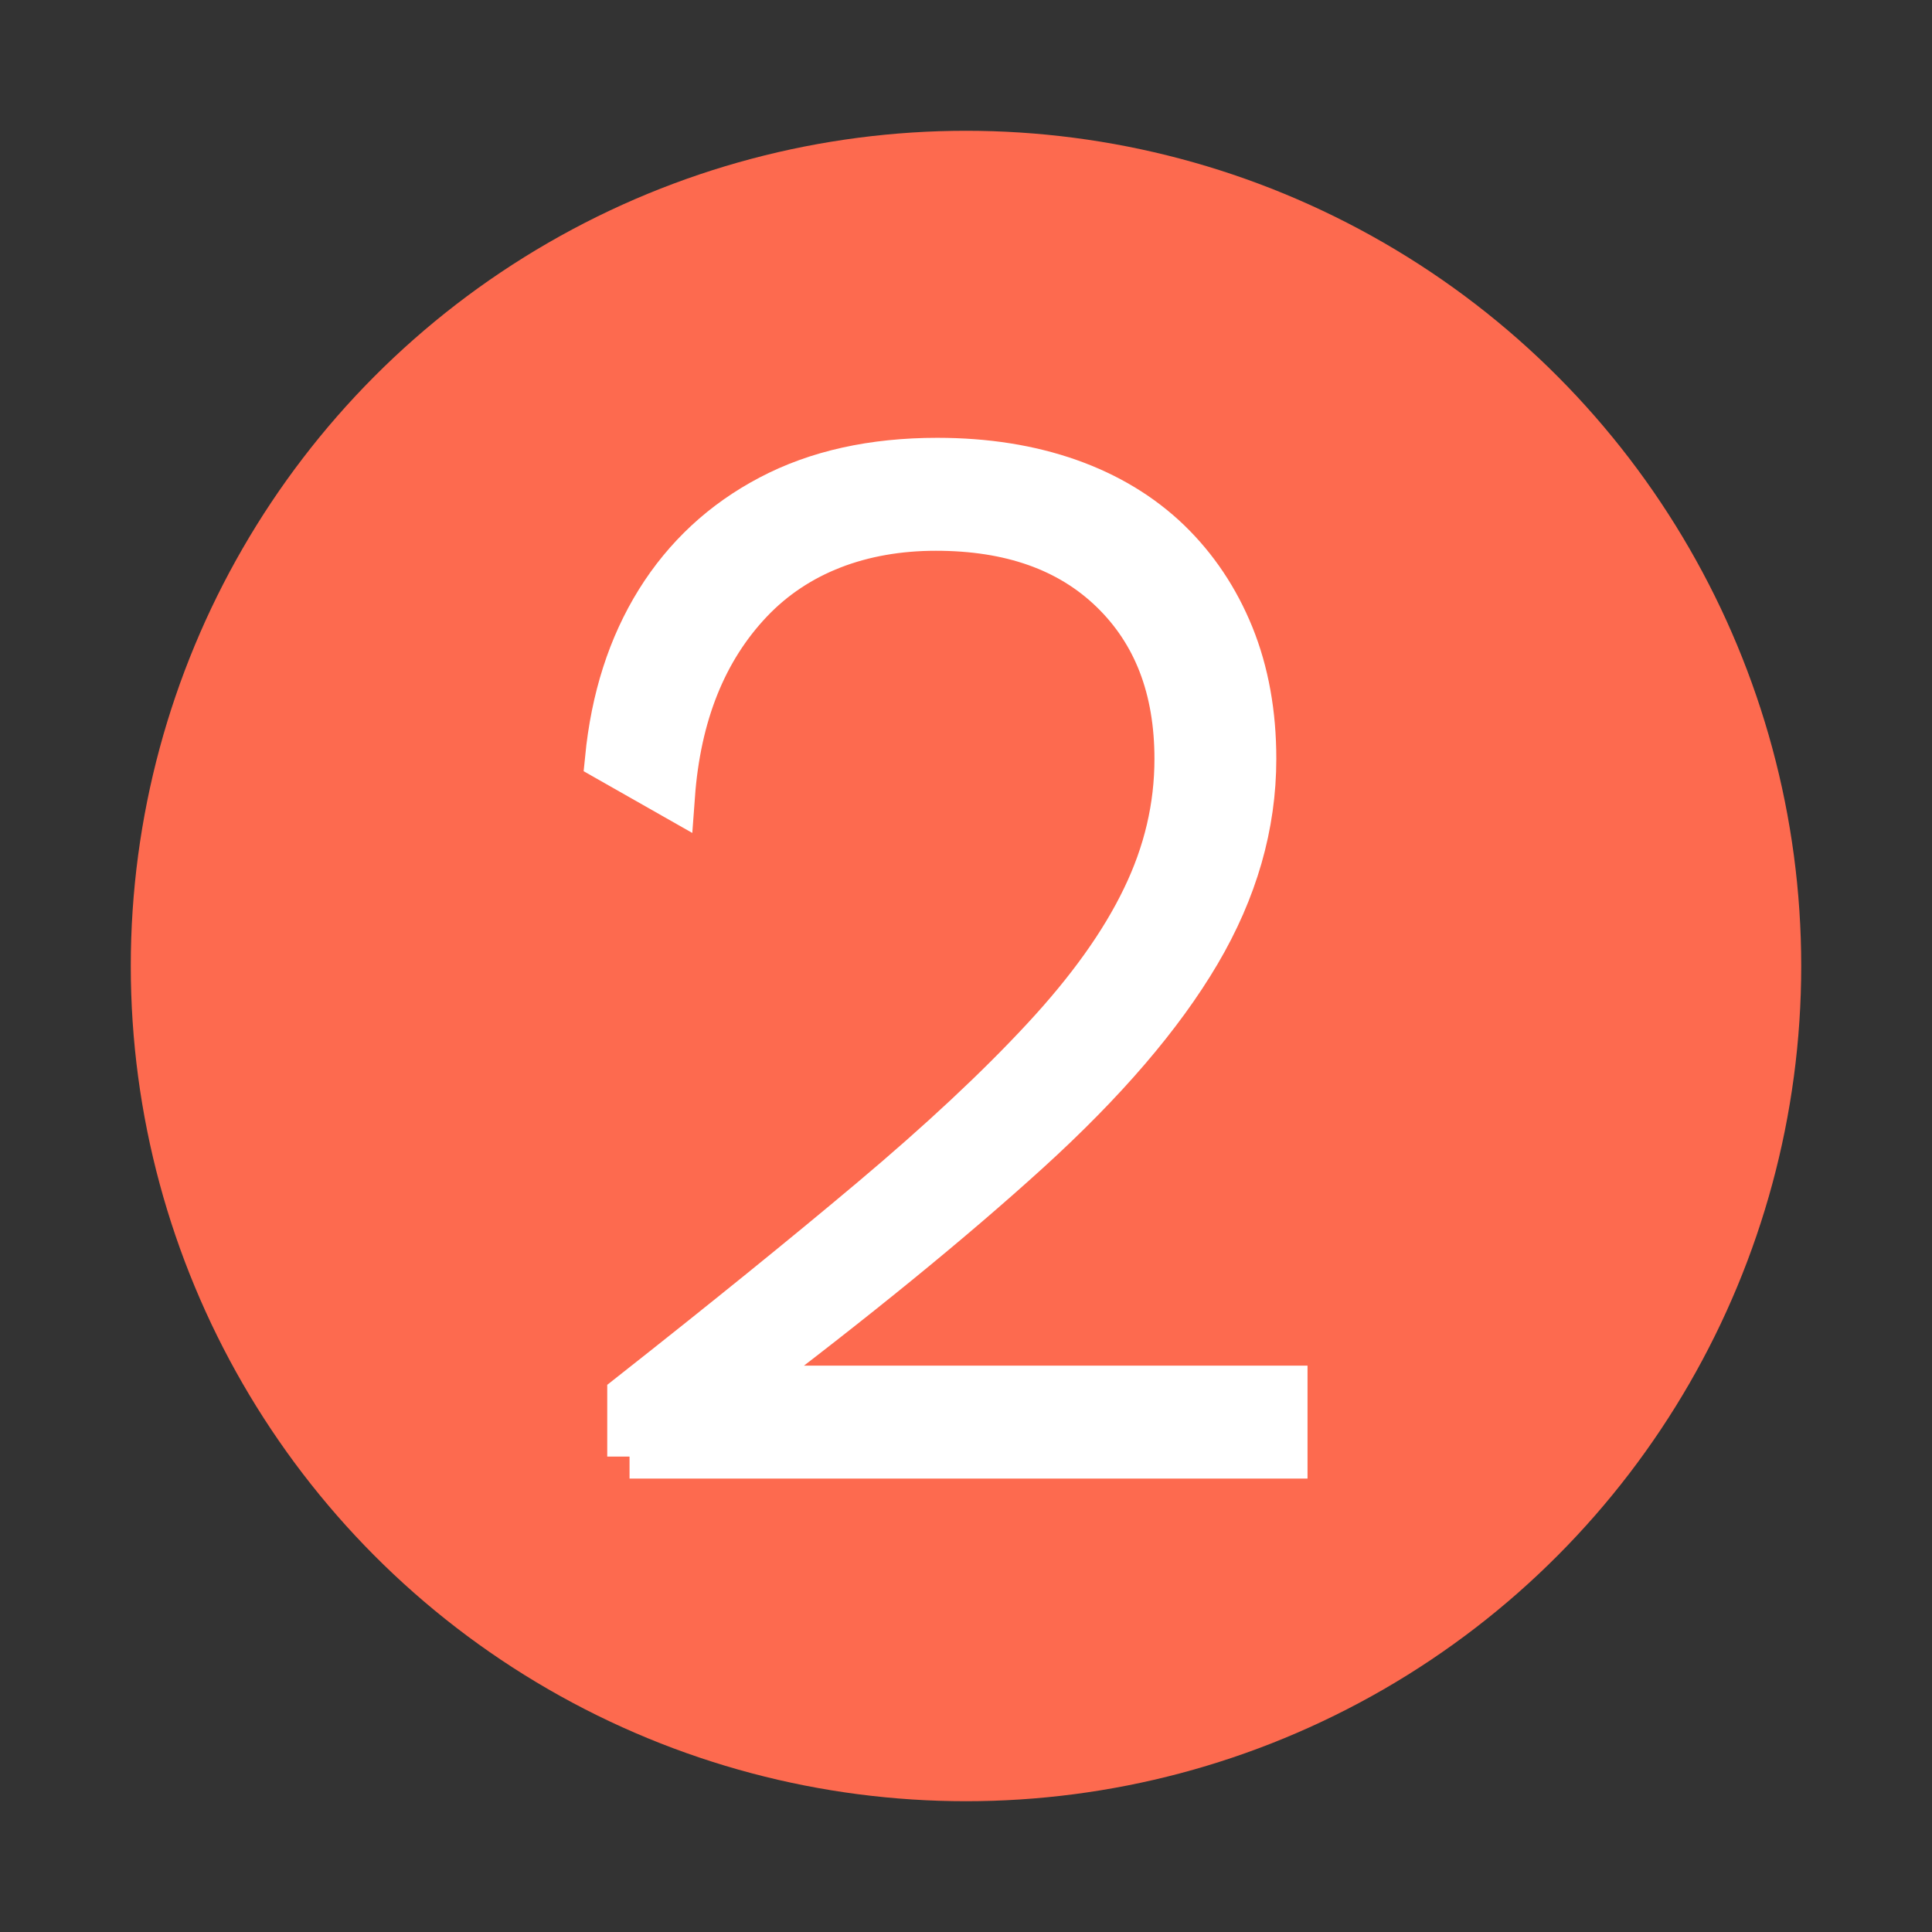 <?xml version="1.0" encoding="UTF-8"?><svg id="Livello_2" xmlns="http://www.w3.org/2000/svg" viewBox="0 0 130 130"><rect x="0" y="0" width="130" height="130" fill="#333333" stroke="none"/><defs><style>.cls-1,.cls-2{fill:none;}.cls-2{stroke:#fff;stroke-miterlimit:10;stroke-width:3px;}.cls-3{fill:#fff;}.cls-4{fill:#fd6a4f ;}</style></defs><g id="Livello_2-2"><rect class="cls-1" width="130" height="130"/><circle class="cls-4" cx="65" cy="65" r="56.2"/><path class="cls-3" d="M42.36,98.01v-4.1c6.27-4.94,11.71-9.34,16.31-13.21,4.6-3.87,8.44-7.45,11.51-10.76,3.07-3.3,5.34-6.47,6.8-9.51,1.47-3.03,2.2-6.15,2.2-9.36,0-4.74-1.45-8.5-4.35-11.31s-6.85-4.2-11.86-4.2-9.36,1.63-12.46,4.9c-3.1,3.27-4.85,7.64-5.25,13.11l-4.4-2.5c.4-4.07,1.53-7.6,3.4-10.61,1.87-3,4.39-5.34,7.55-7,3.17-1.67,6.92-2.5,11.26-2.5,3.27,0,6.22.47,8.86,1.4,2.63.93,4.87,2.29,6.7,4.05,1.83,1.77,3.25,3.89,4.25,6.35,1,2.47,1.5,5.24,1.5,8.3,0,4.47-1.25,8.82-3.75,13.06-2.5,4.24-6.32,8.69-11.46,13.36-5.14,4.67-11.64,9.97-19.51,15.91v.1c.53,0,1.22-.02,2.05-.05.83-.03,1.67-.05,2.5-.05h32.27v4.6h-44.12Z"/><path class="cls-2" d="M42.36,98.01v-4.1c6.27-4.94,11.71-9.34,16.31-13.21,4.6-3.87,8.44-7.45,11.51-10.76,3.07-3.3,5.34-6.47,6.8-9.51,1.47-3.03,2.2-6.15,2.2-9.36,0-4.74-1.45-8.5-4.35-11.31s-6.85-4.2-11.86-4.2-9.36,1.63-12.46,4.9c-3.1,3.27-4.85,7.64-5.25,13.11l-4.4-2.5c.4-4.07,1.53-7.6,3.4-10.61,1.87-3,4.39-5.34,7.55-7,3.17-1.67,6.92-2.5,11.26-2.5,3.27,0,6.22.47,8.86,1.4,2.63.93,4.87,2.29,6.7,4.05,1.83,1.77,3.25,3.89,4.25,6.35,1,2.47,1.5,5.24,1.5,8.3,0,4.47-1.25,8.82-3.75,13.06-2.5,4.24-6.32,8.69-11.46,13.36-5.14,4.67-11.64,9.97-19.51,15.91v.1c.53,0,1.22-.02,2.05-.05.83-.03,1.67-.05,2.5-.05h32.27v4.6h-44.12Z"/></g></svg>